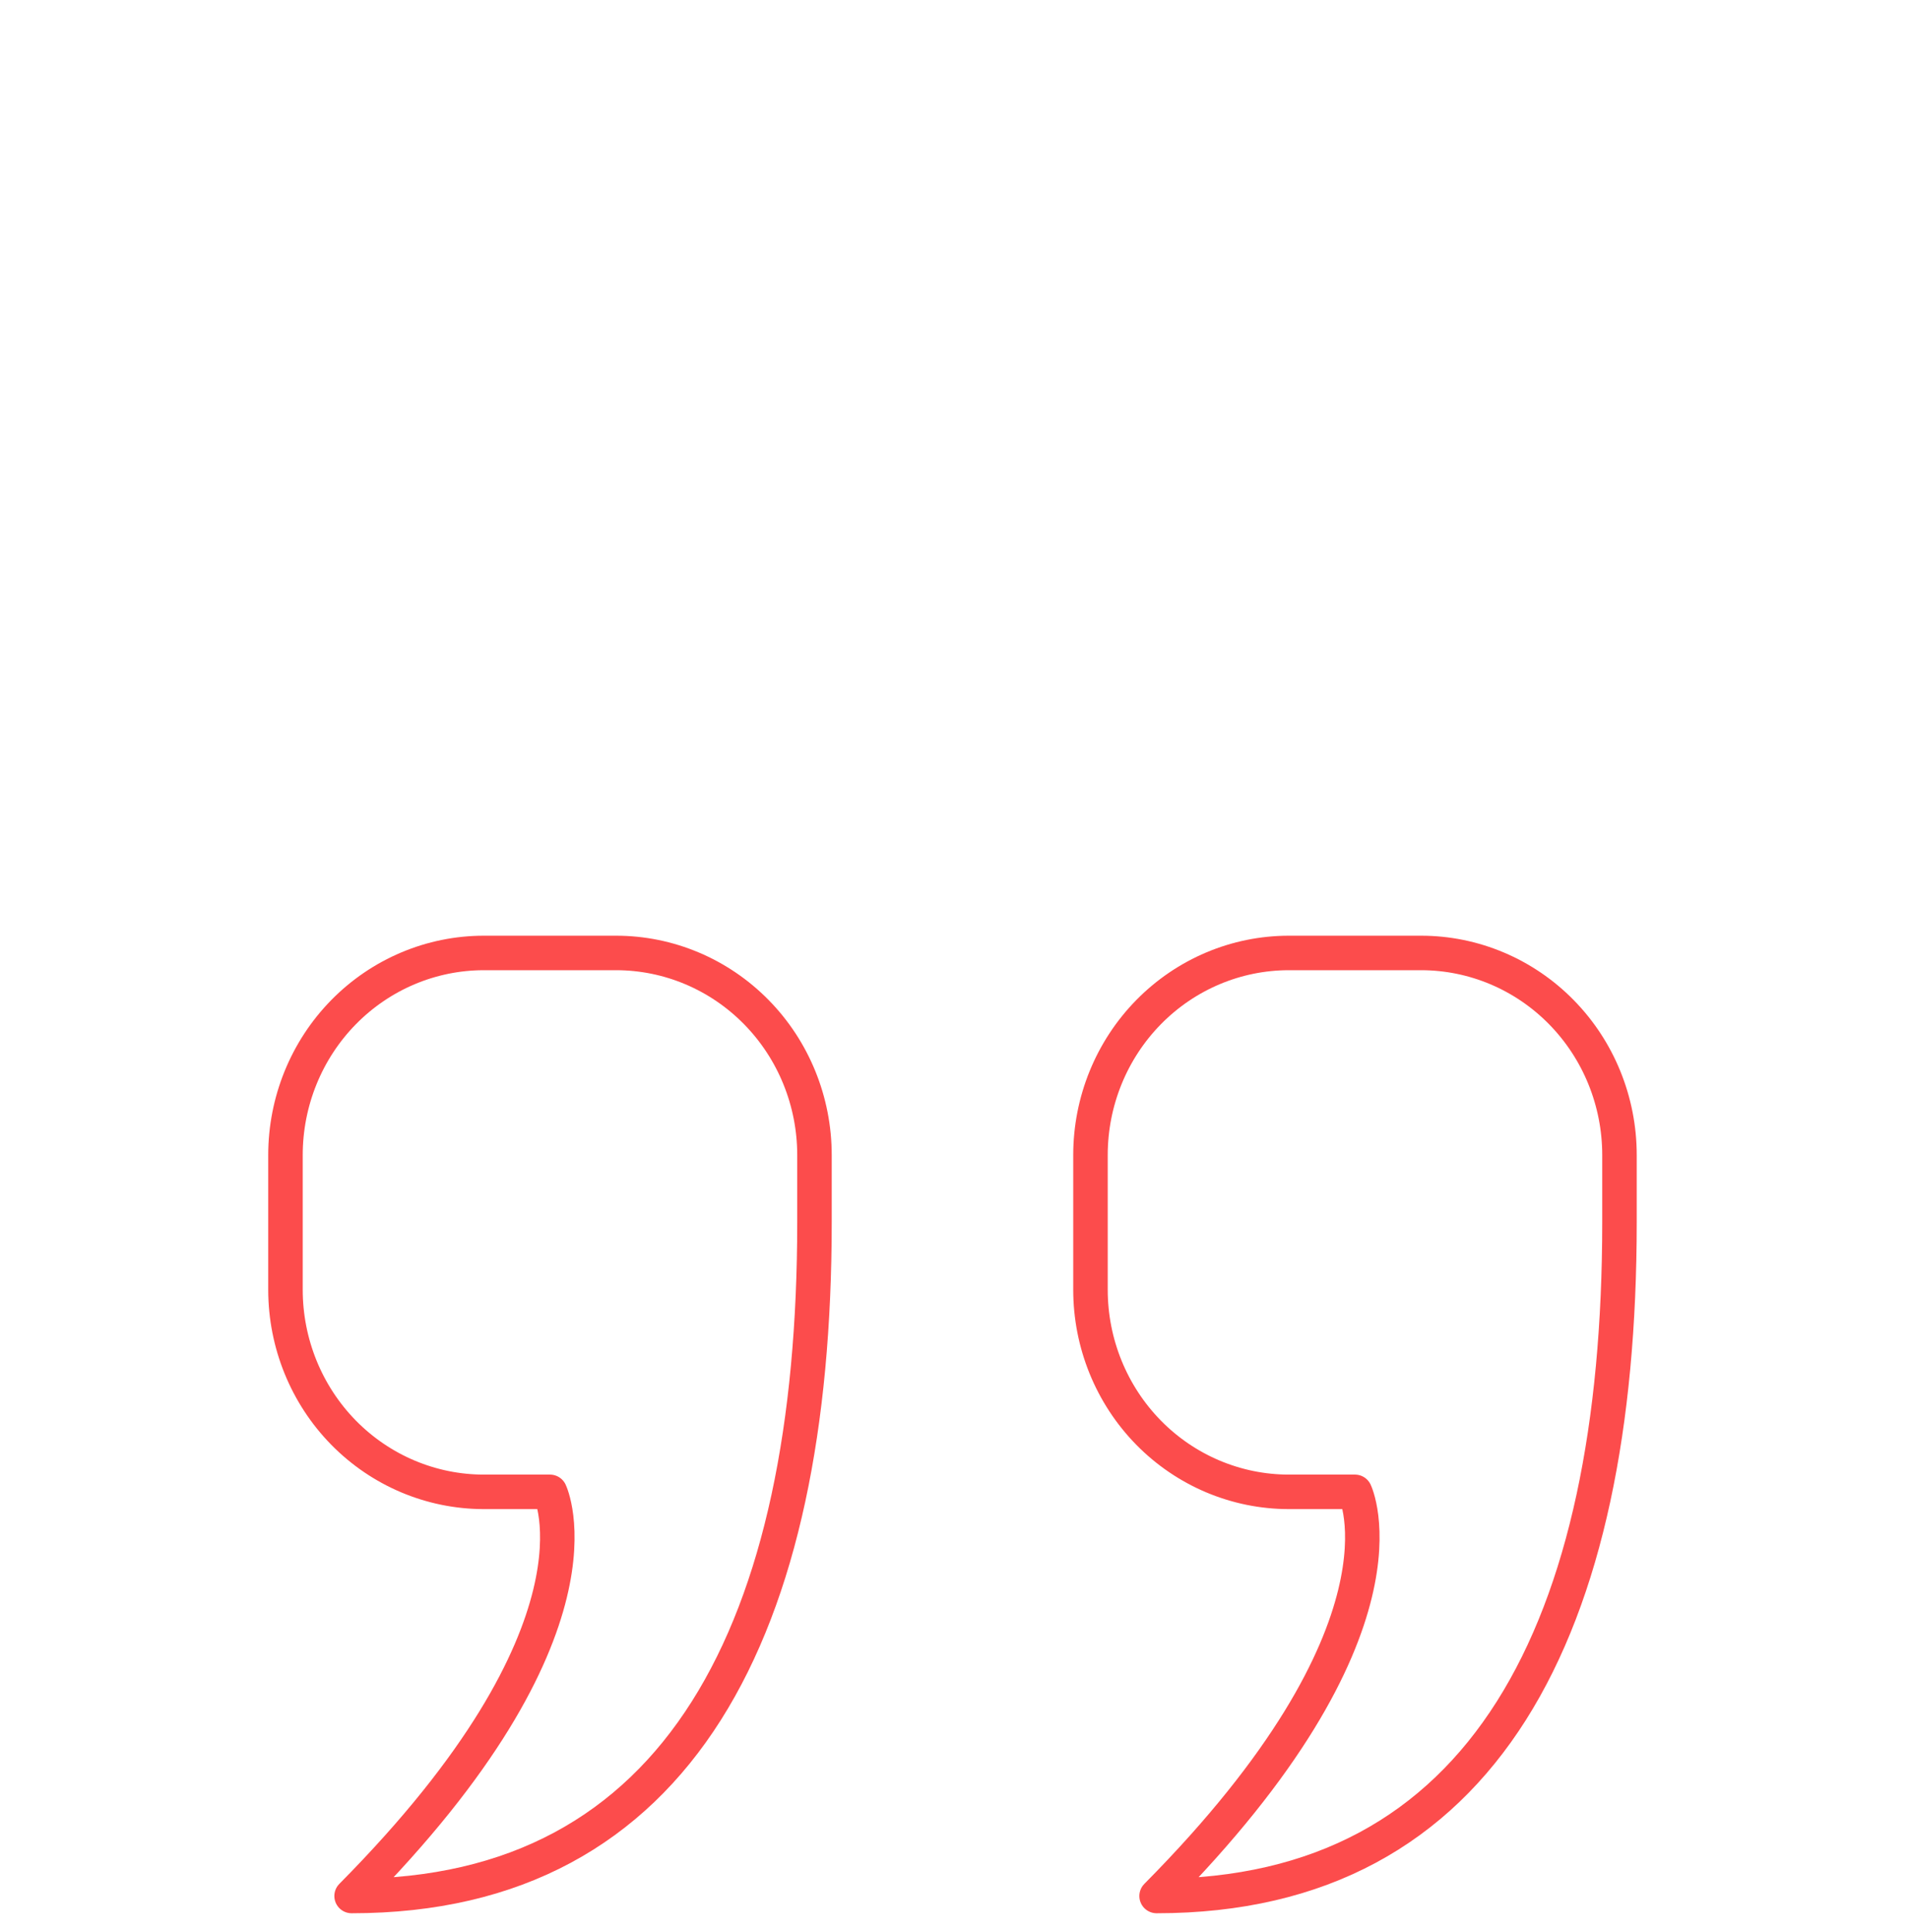 <svg width="83" height="84" viewBox="0 0 83 84" fill="none" xmlns="http://www.w3.org/2000/svg">
<path d="M12.412 50.217C12.412 47.887 13.321 45.652 14.938 44.005C16.556 42.357 18.75 41.431 21.037 41.431H26.787C29.075 41.431 31.268 42.357 32.886 44.005C34.504 45.652 35.412 47.887 35.412 50.217V53.146C35.412 70.717 29.582 82.431 15.287 82.431C26.787 70.828 23.912 64.86 23.912 64.86H21.037C18.75 64.86 16.556 63.934 14.938 62.287C13.321 60.639 12.412 58.404 12.412 56.074V50.217Z" stroke="#FC4C4C" stroke-width="1.5" stroke-miterlimit="10" stroke-linejoin="round"/>
<path d="M47.412 50.217C47.412 47.887 48.321 45.652 49.938 44.005C51.556 42.357 53.75 41.431 56.037 41.431H61.787C64.075 41.431 66.269 42.357 67.886 44.005C69.504 45.652 70.412 47.887 70.412 50.217V53.146C70.412 70.717 64.582 82.431 50.287 82.431C61.787 70.828 58.912 64.86 58.912 64.86H56.037C53.75 64.86 51.556 63.934 49.938 62.287C48.321 60.639 47.412 58.404 47.412 56.074V50.217Z" stroke="#FC4C4C" stroke-width="1.5" stroke-miterlimit="10" stroke-linejoin="round"/>
</svg>

